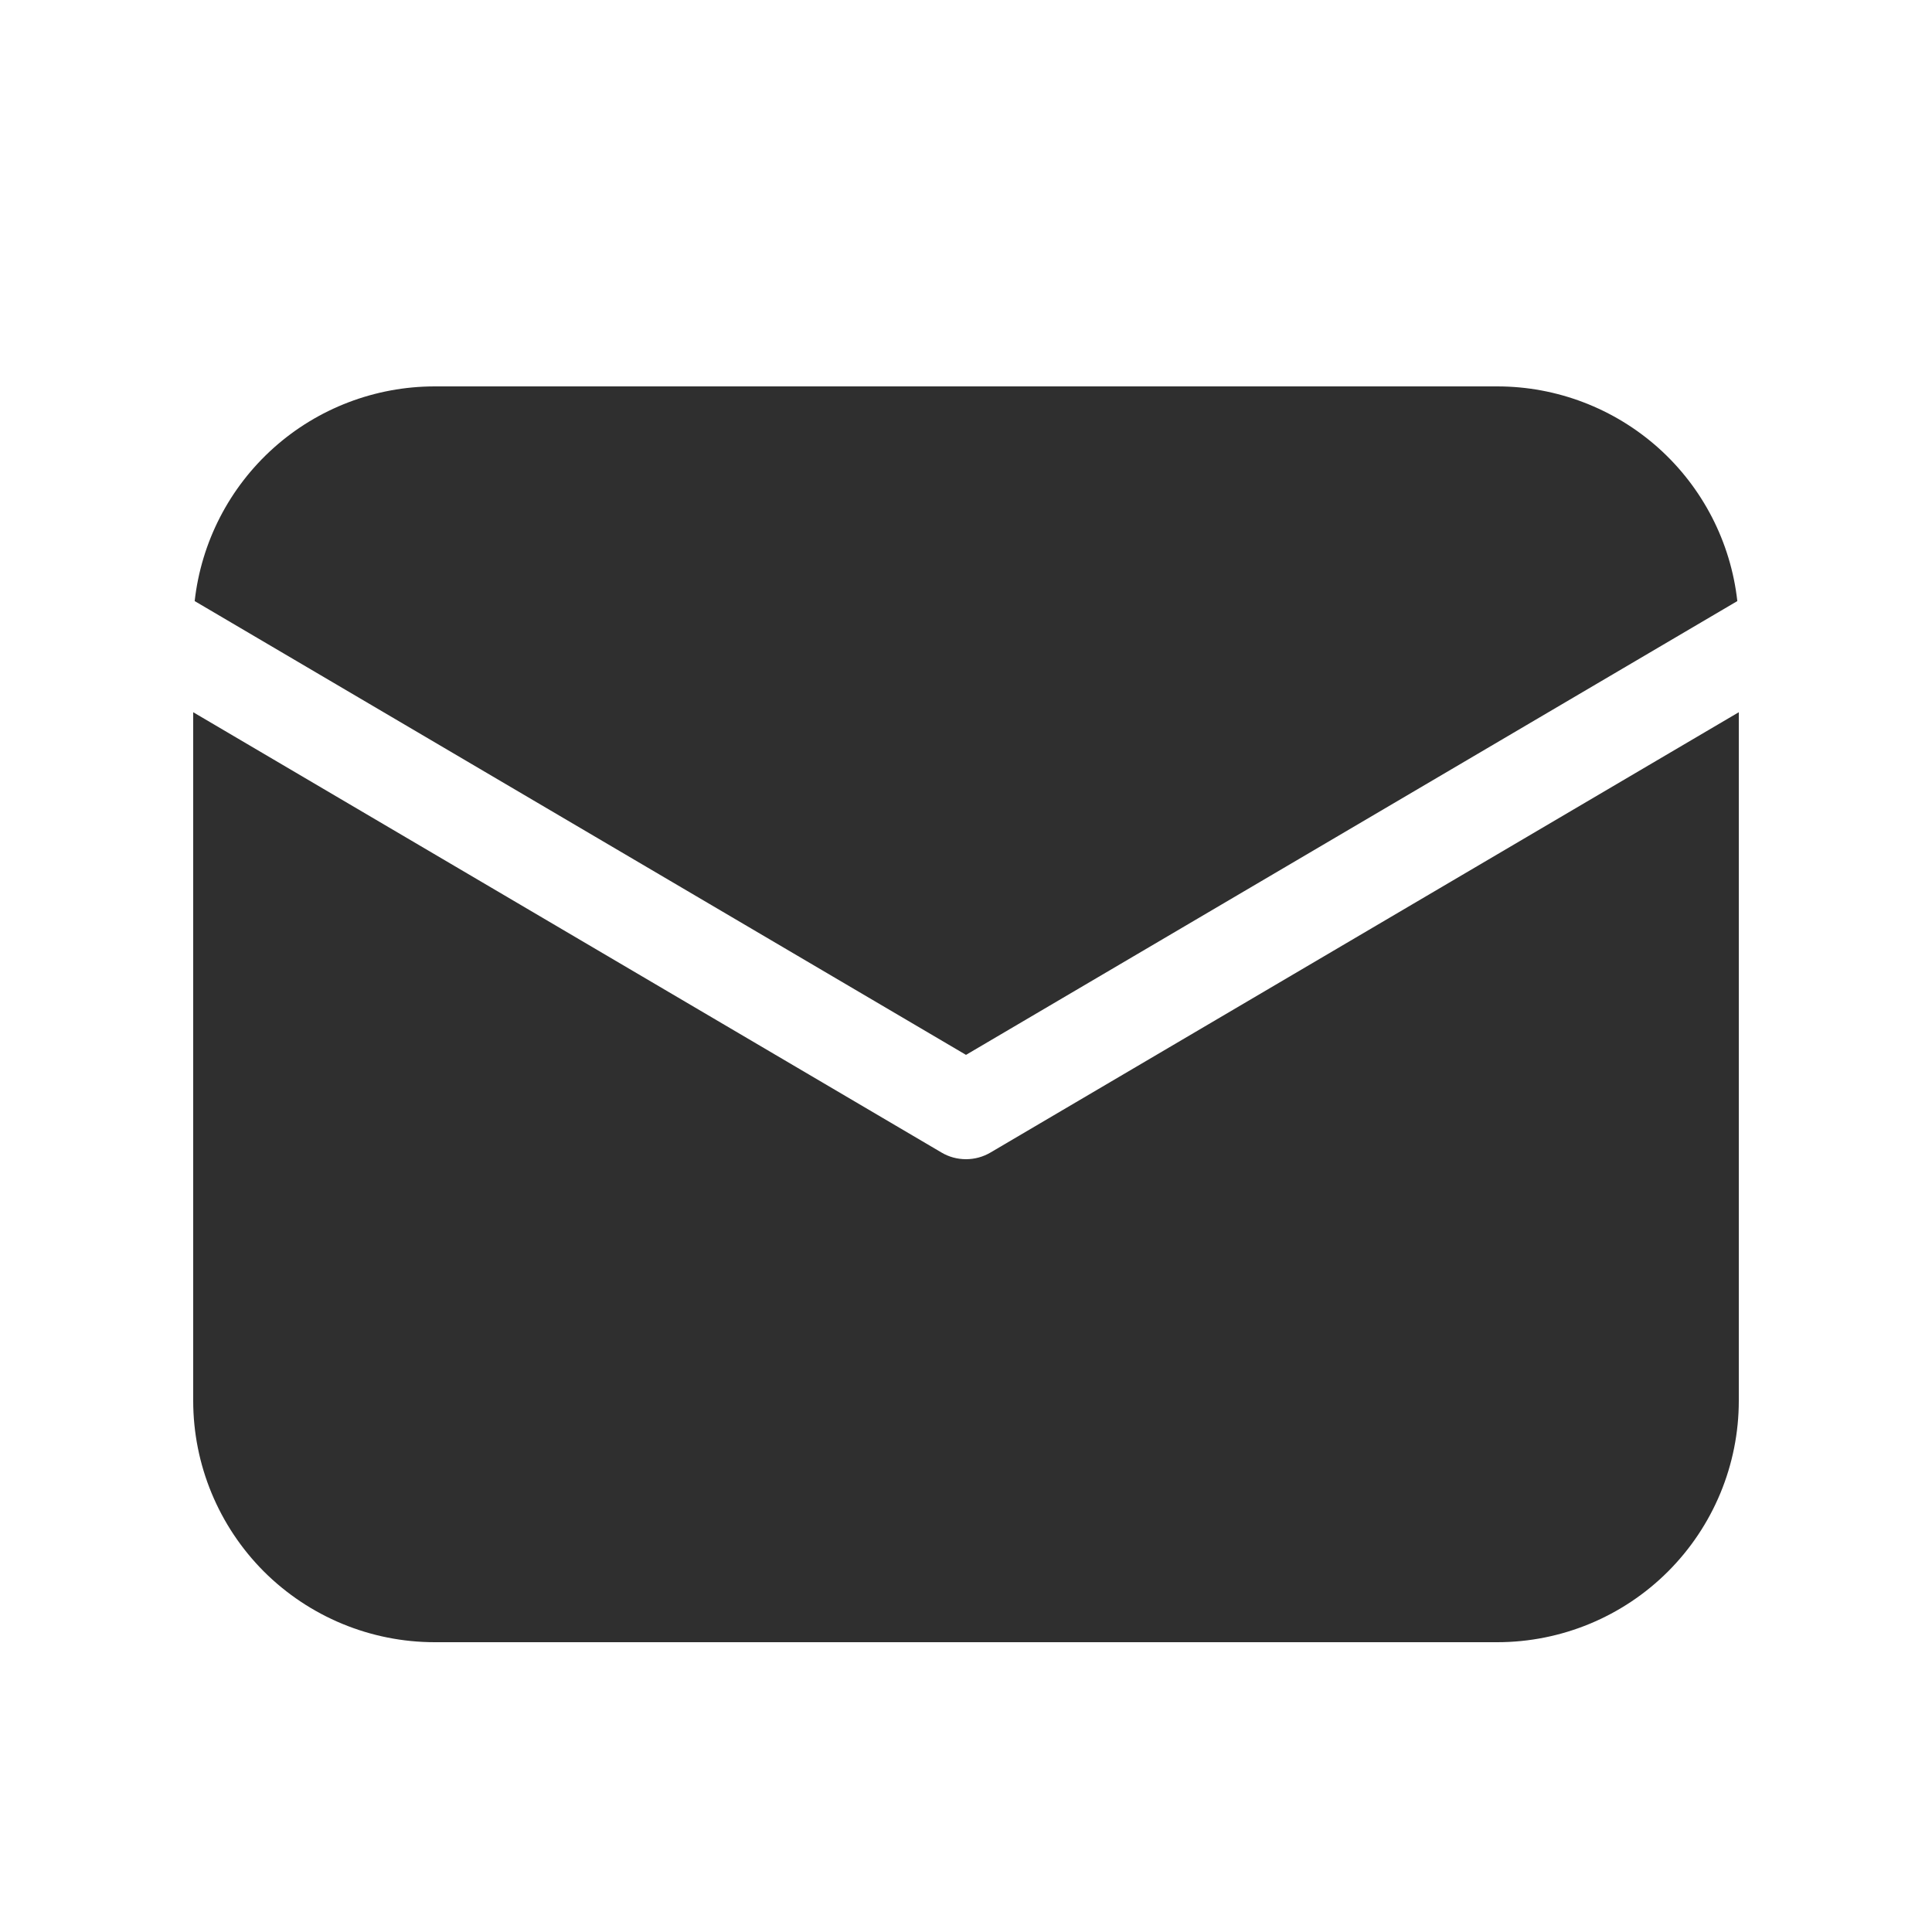 <svg width="17" height="17" viewBox="0 0 17 17" fill="none" xmlns="http://www.w3.org/2000/svg">
<path d="M15.3 6.267V12.325C15.3 12.889 15.076 13.429 14.677 13.828C14.279 14.226 13.738 14.45 13.175 14.45H3.825C3.261 14.45 2.721 14.226 2.322 13.828C1.924 13.429 1.7 12.889 1.7 12.325V6.267L8.284 10.141C8.349 10.18 8.424 10.2 8.5 10.2C8.576 10.2 8.65 10.18 8.716 10.141L15.3 6.267ZM13.175 3.4C13.698 3.4 14.202 3.593 14.592 3.941C14.982 4.29 15.229 4.77 15.287 5.289L8.5 9.282L1.713 5.289C1.771 4.77 2.018 4.29 2.408 3.941C2.797 3.593 3.302 3.4 3.825 3.4H13.175Z" fill="#2F2F2F"/>
</svg>
